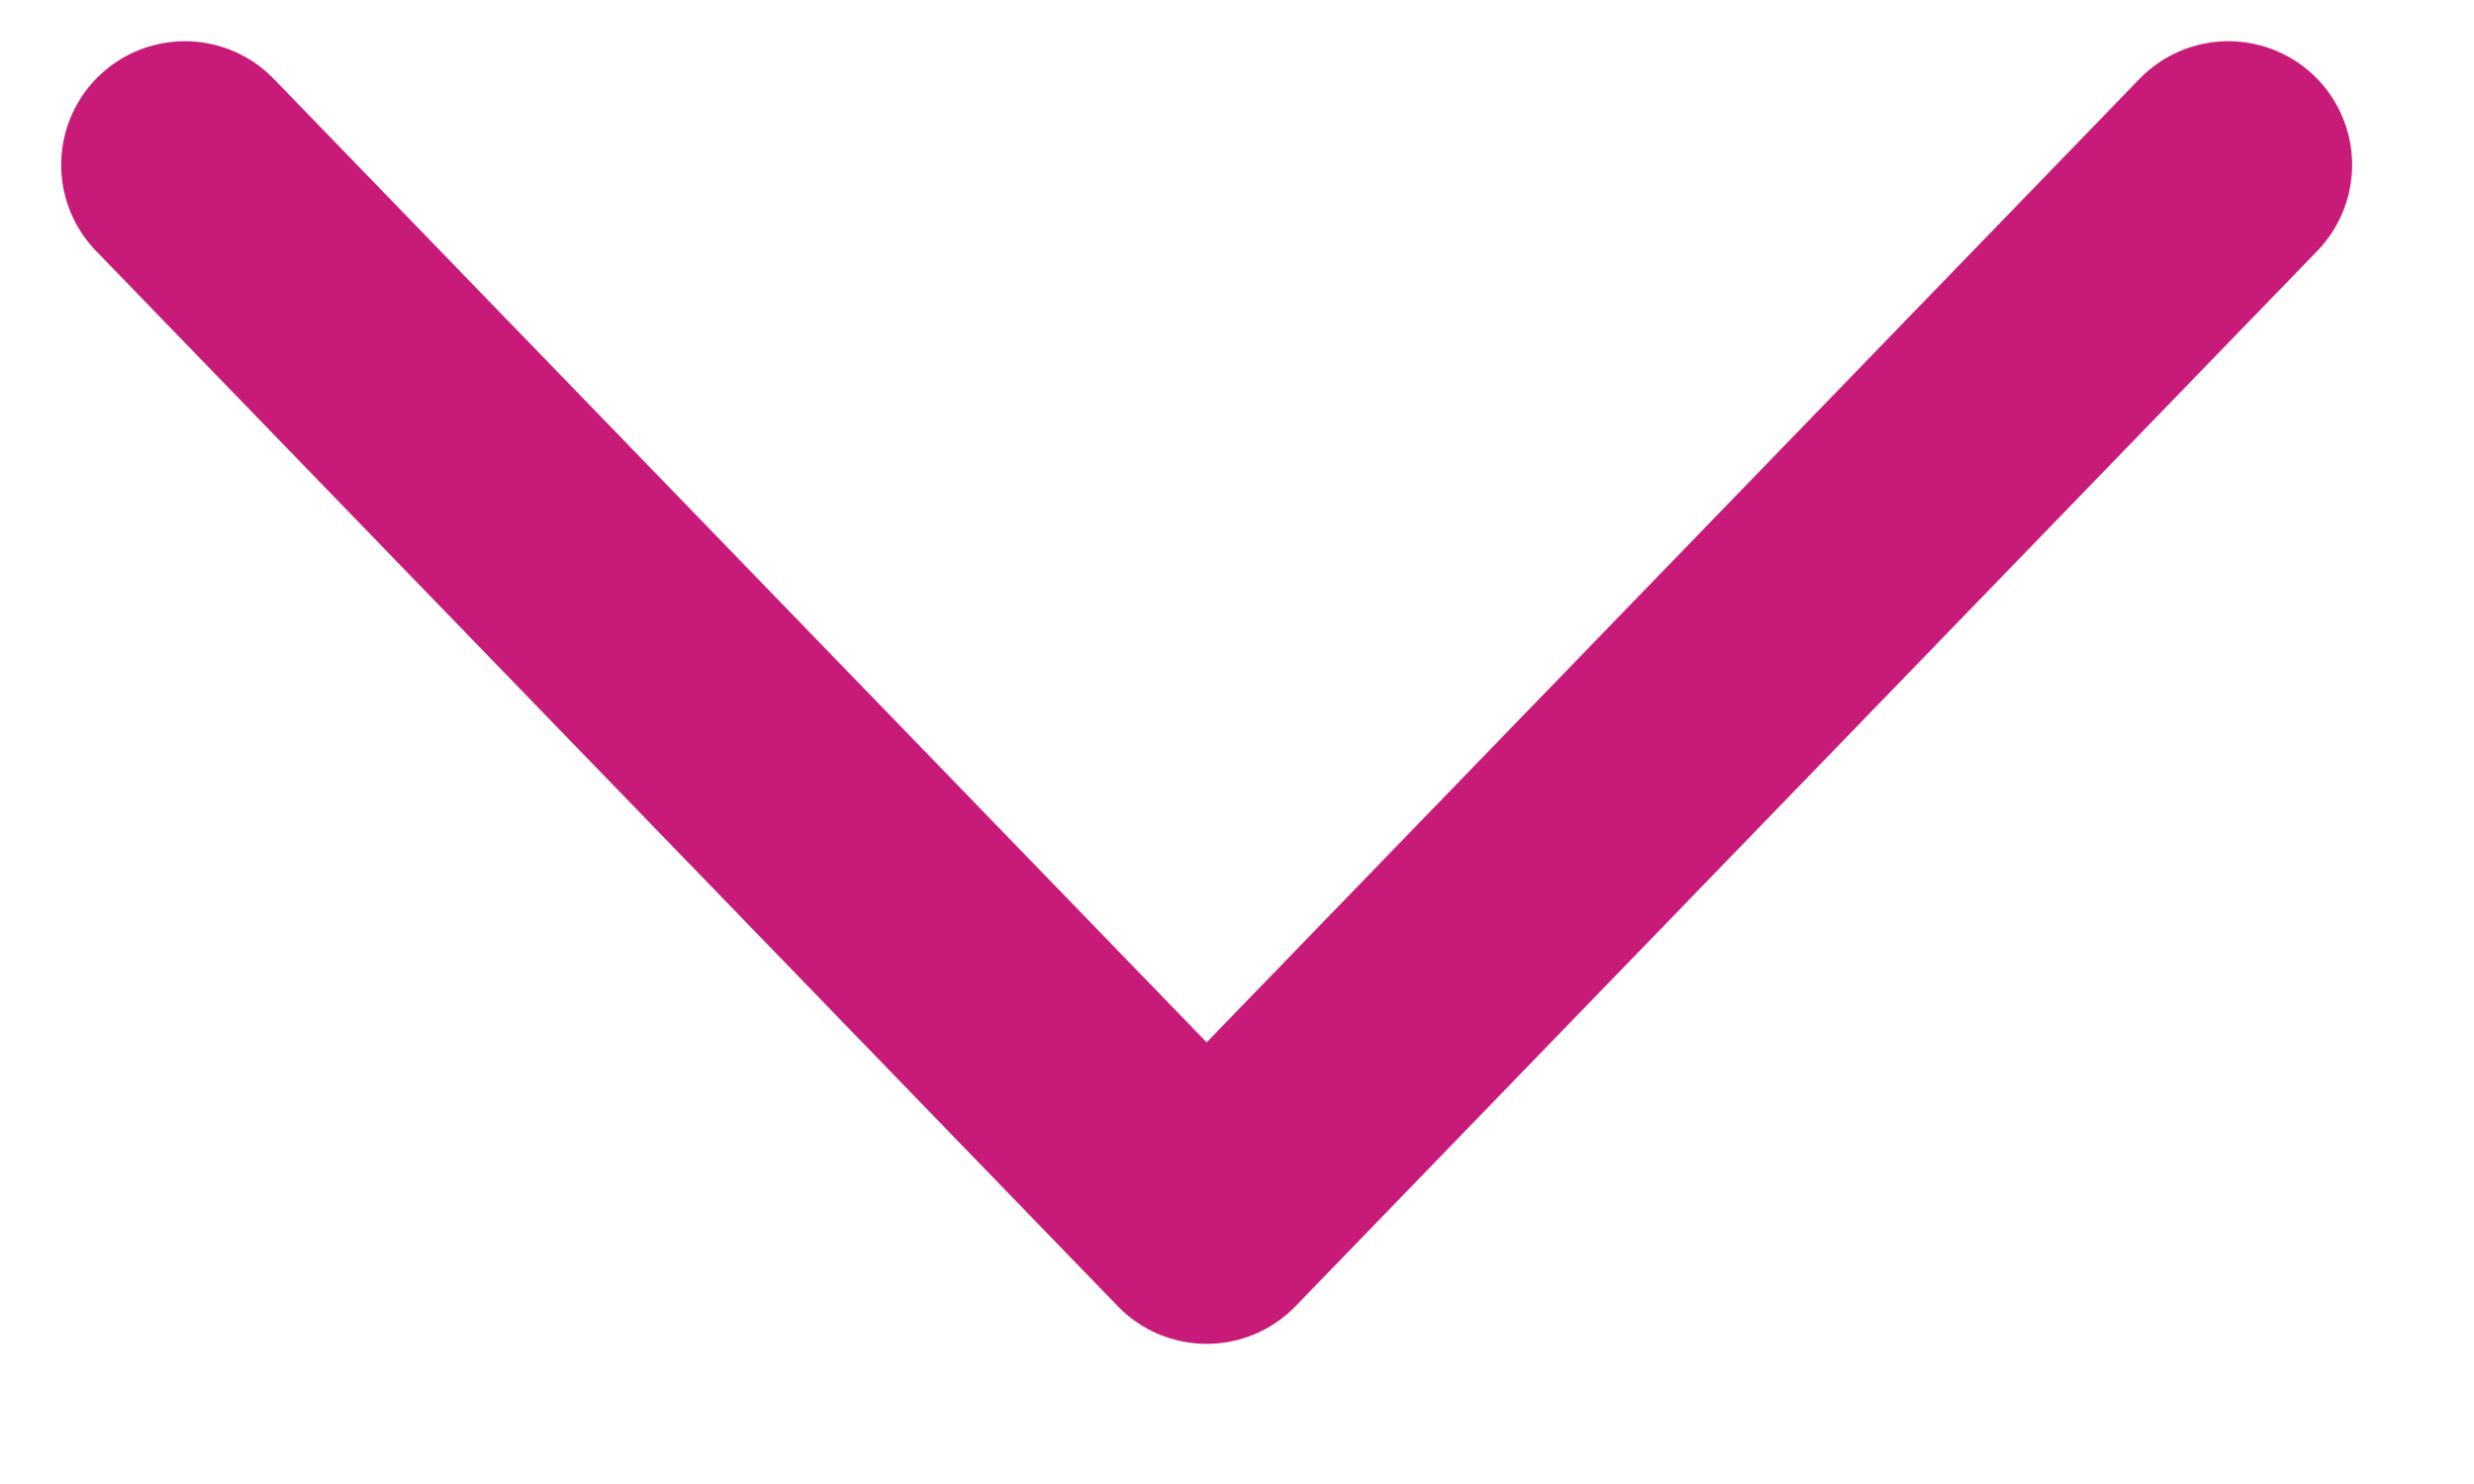 <svg width="15" height="9" viewBox="0 0 15 9" fill="none" xmlns="http://www.w3.org/2000/svg">
<path d="M13.511 1L7.316 7.4L1.121 1" stroke="#C81A78" stroke-width="1.5" stroke-linecap="round" stroke-linejoin="round"/>
</svg>
